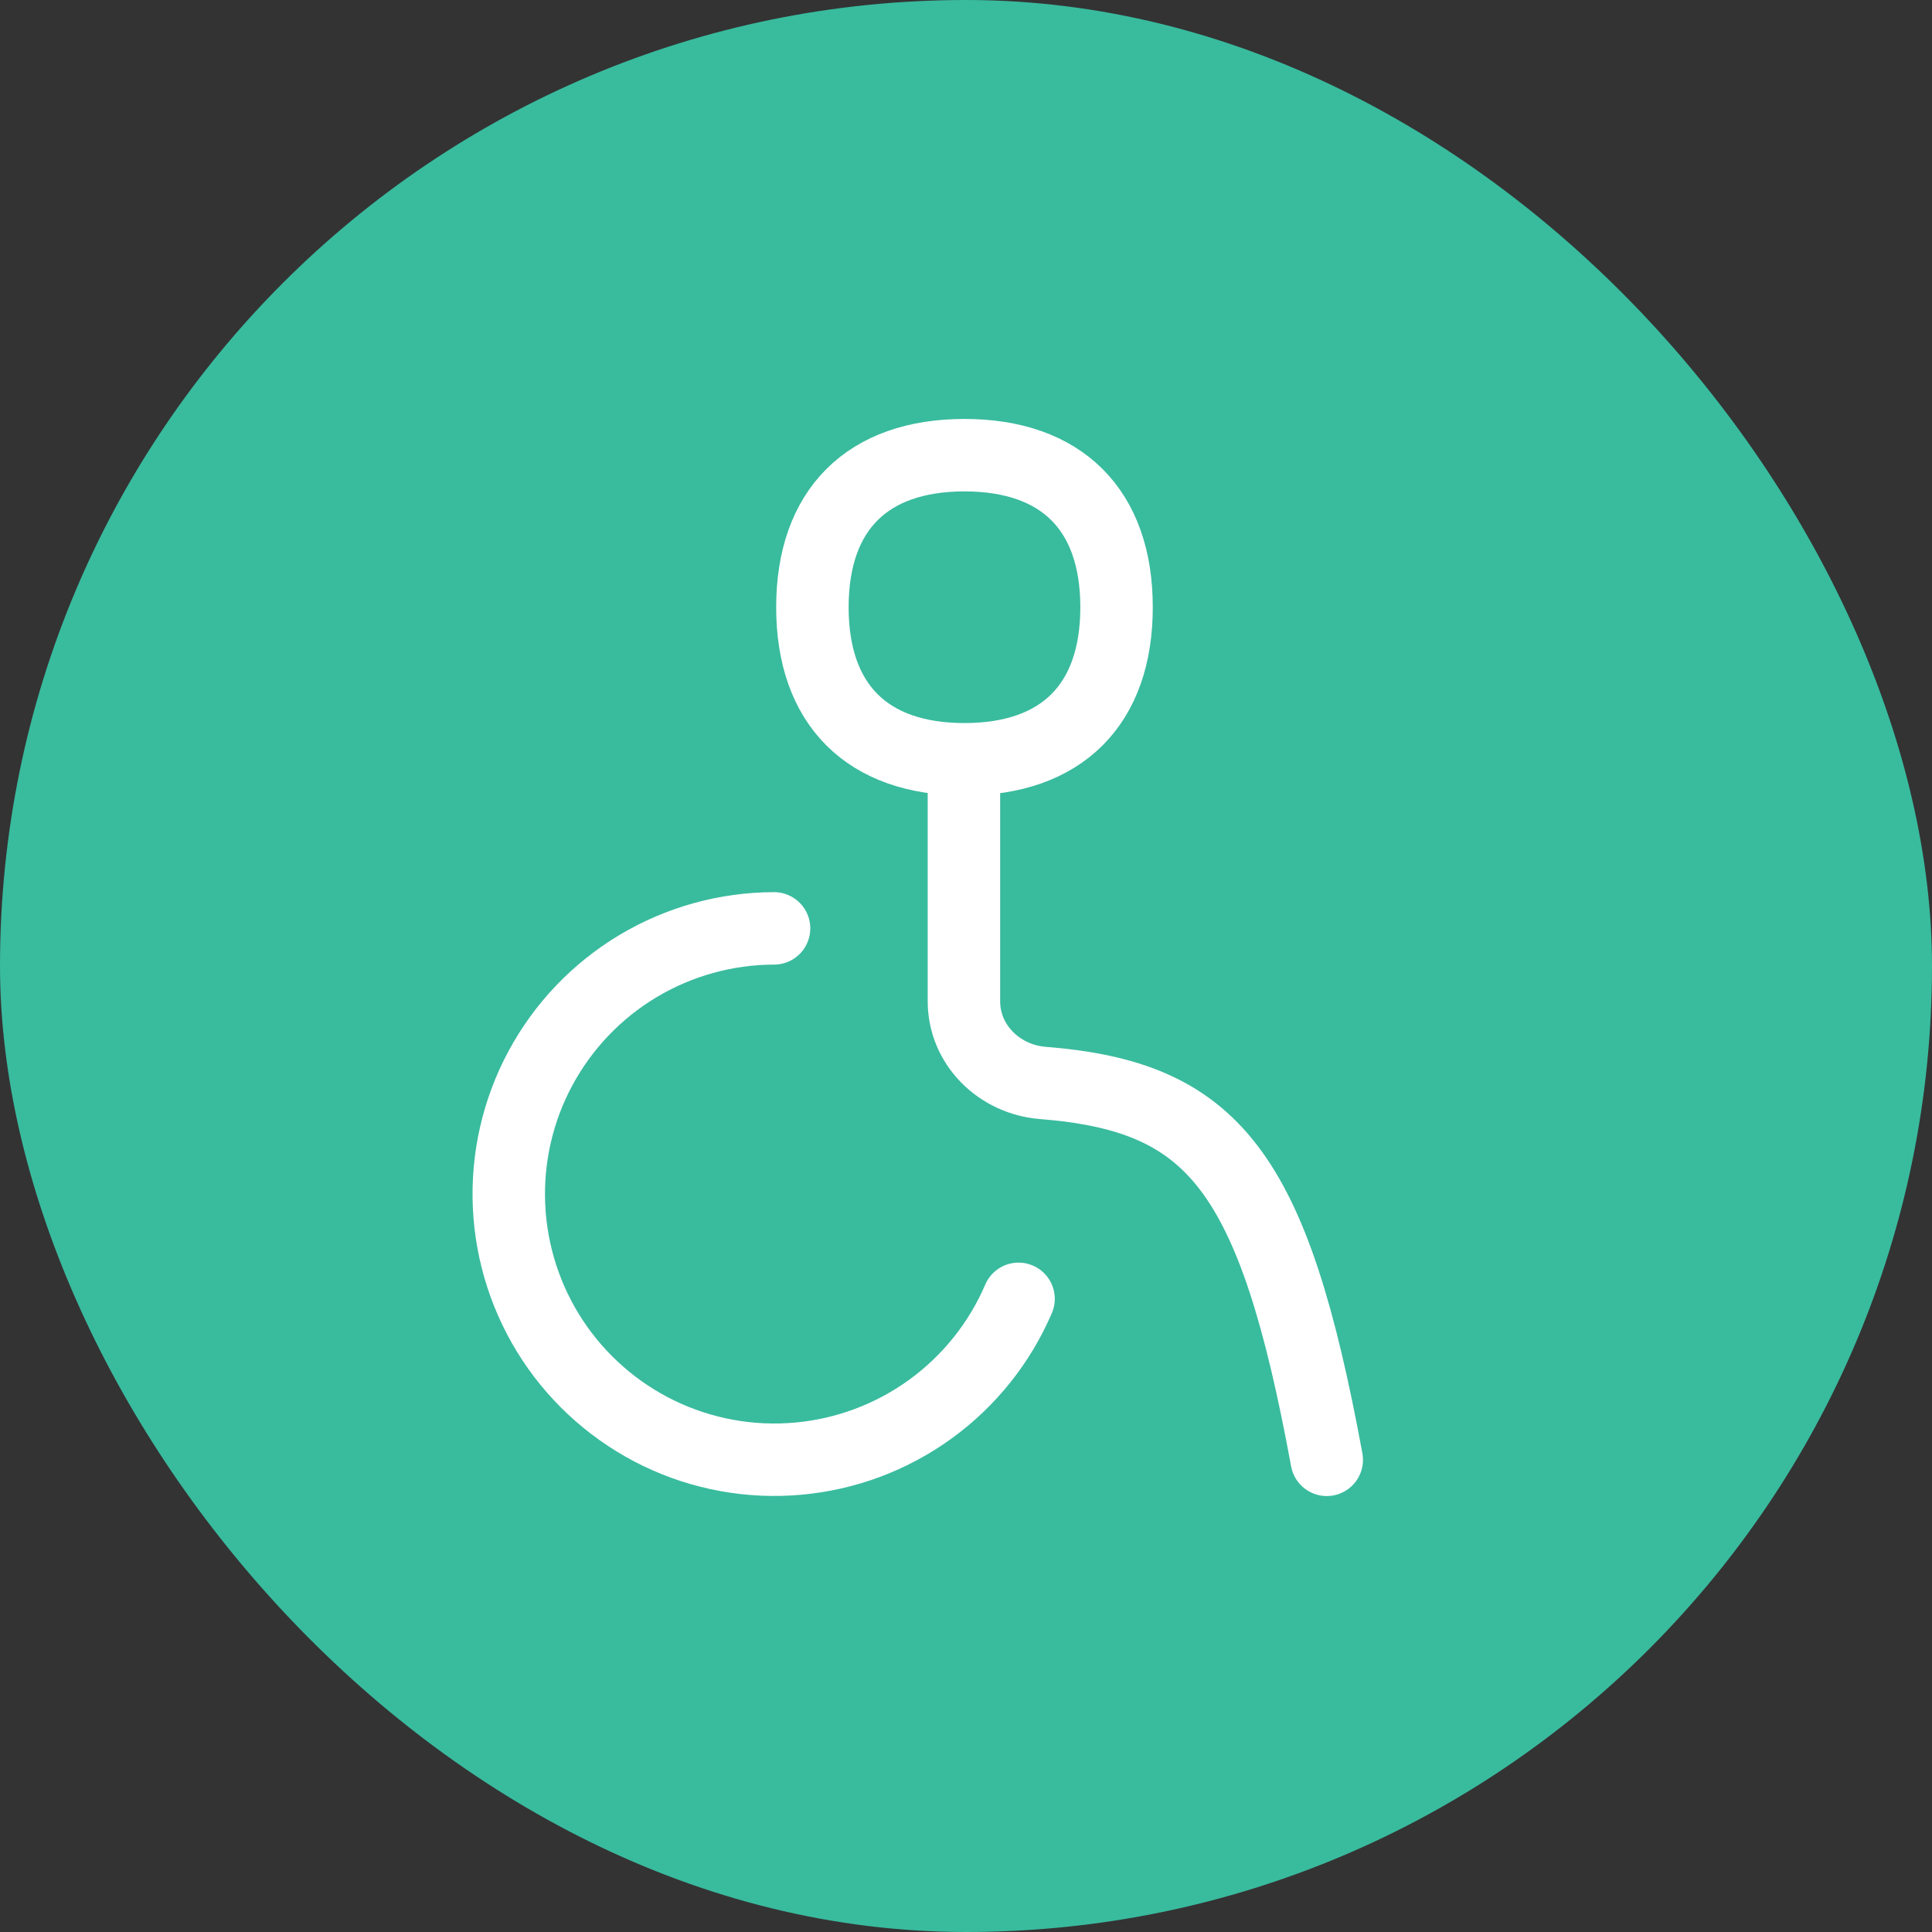 <svg width="40" height="40" viewBox="0 0 40 40" fill="none" xmlns="http://www.w3.org/2000/svg">
<rect x="0" y="0" width="40" height="40" fill="#333333" stroke="none"/>
<rect width="40" height="40" rx="20" fill="#39BB9E"/>
<path d="M19.957 16.078V20.73C19.957 21.634 20.689 22.349 21.59 22.421C25.127 22.703 26.363 24.222 27.469 30.224" stroke="white" stroke-width="1.5" stroke-linecap="round" stroke-linejoin="round"/>
<path d="M16.026 19.221C15.033 19.223 14.059 19.493 13.207 20.003C12.356 20.513 11.658 21.244 11.188 22.119C10.718 22.993 10.494 23.979 10.539 24.97C10.584 25.962 10.896 26.923 11.443 27.752C11.99 28.58 12.751 29.245 13.645 29.677C14.539 30.108 15.534 30.289 16.523 30.2C17.511 30.112 18.458 29.758 19.262 29.175C20.065 28.593 20.697 27.803 21.088 26.891" stroke="white" stroke-width="1.5" stroke-linecap="round" stroke-linejoin="round"/>
<path d="M19.968 15.72C21.984 15.72 23.117 14.587 23.117 12.572C23.117 10.557 21.984 9.424 19.968 9.424C17.953 9.424 16.82 10.557 16.82 12.572C16.82 14.587 17.953 15.72 19.968 15.72Z" stroke="white" stroke-width="1.5" stroke-linecap="round" stroke-linejoin="round"/>
</svg>
